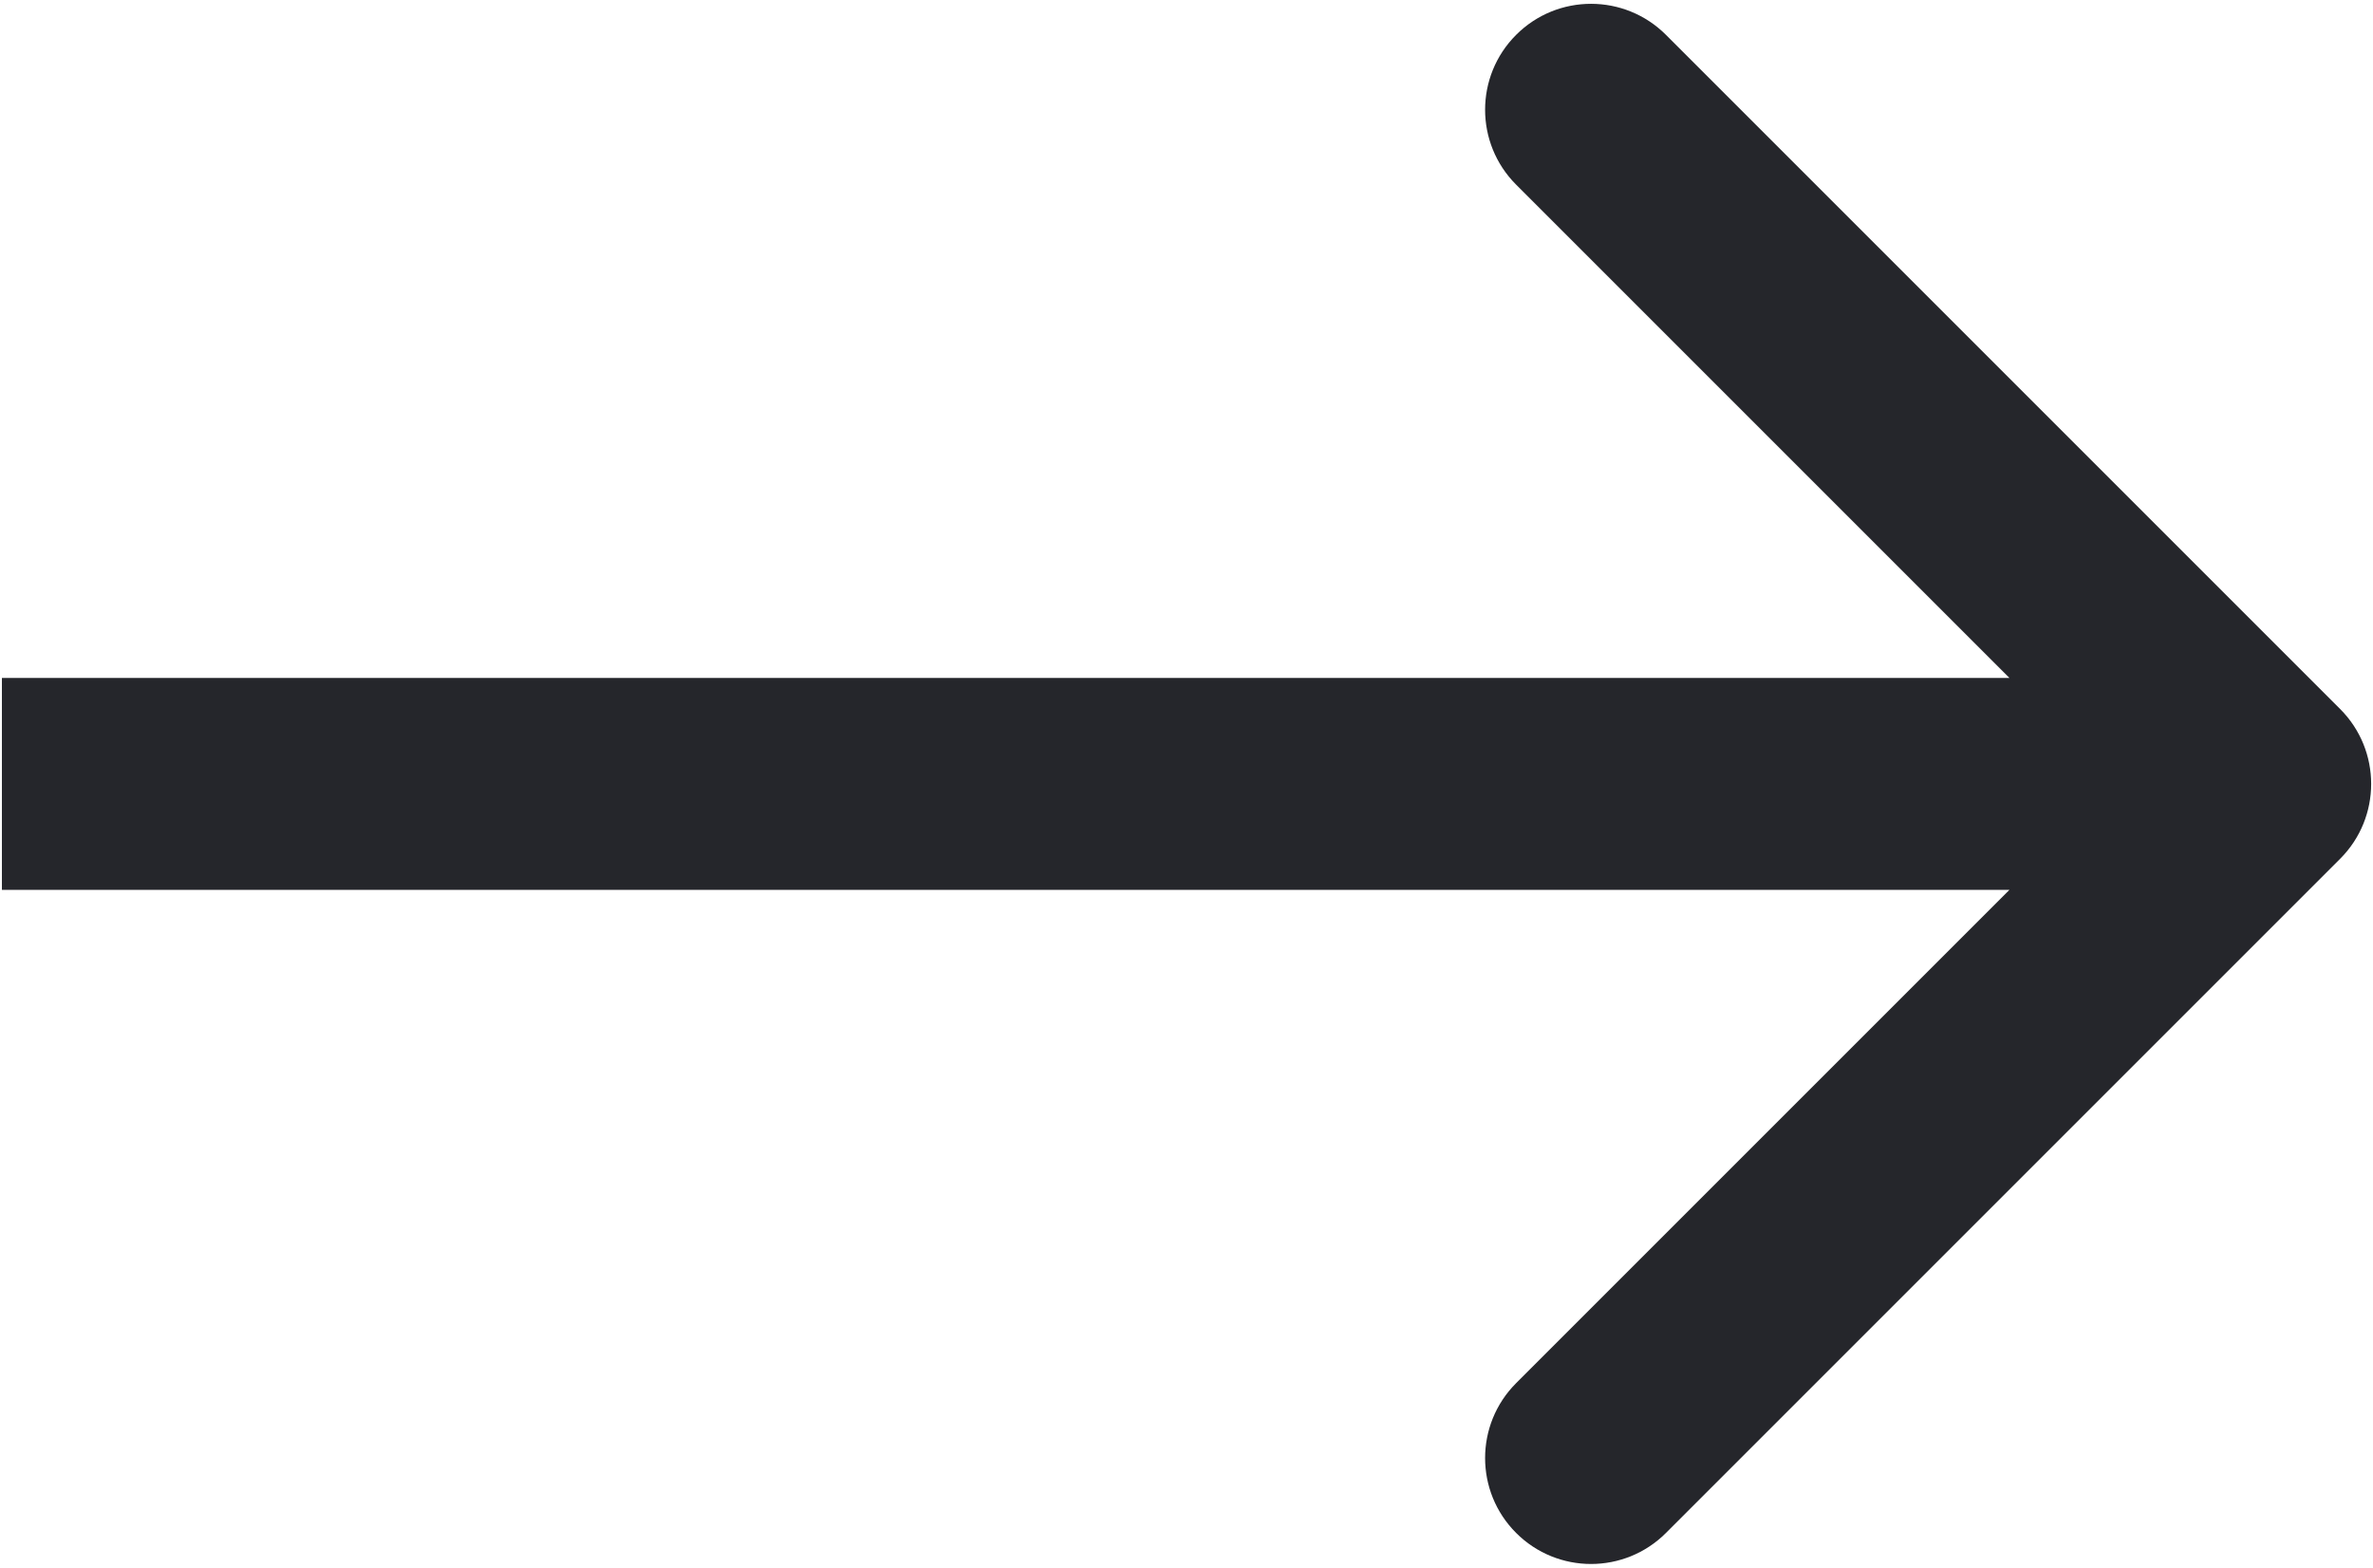 <?xml version="1.0" encoding="UTF-8"?> <svg xmlns="http://www.w3.org/2000/svg" width="112" height="74" viewBox="0 0 112 74" fill="none"><path d="M5.09 32H0.09V42H5.09V32ZM110.449 40.535C112.401 38.583 112.401 35.417 110.449 33.465L78.629 1.645C76.676 -0.308 73.51 -0.308 71.558 1.645C69.605 3.597 69.605 6.763 71.558 8.716L99.842 37L71.558 65.284C69.605 67.237 69.605 70.403 71.558 72.355C73.51 74.308 76.676 74.308 78.629 72.355L110.449 40.535ZM5.09 42L106.913 42V32L5.09 32V42Z" fill="#25262B"></path></svg> 